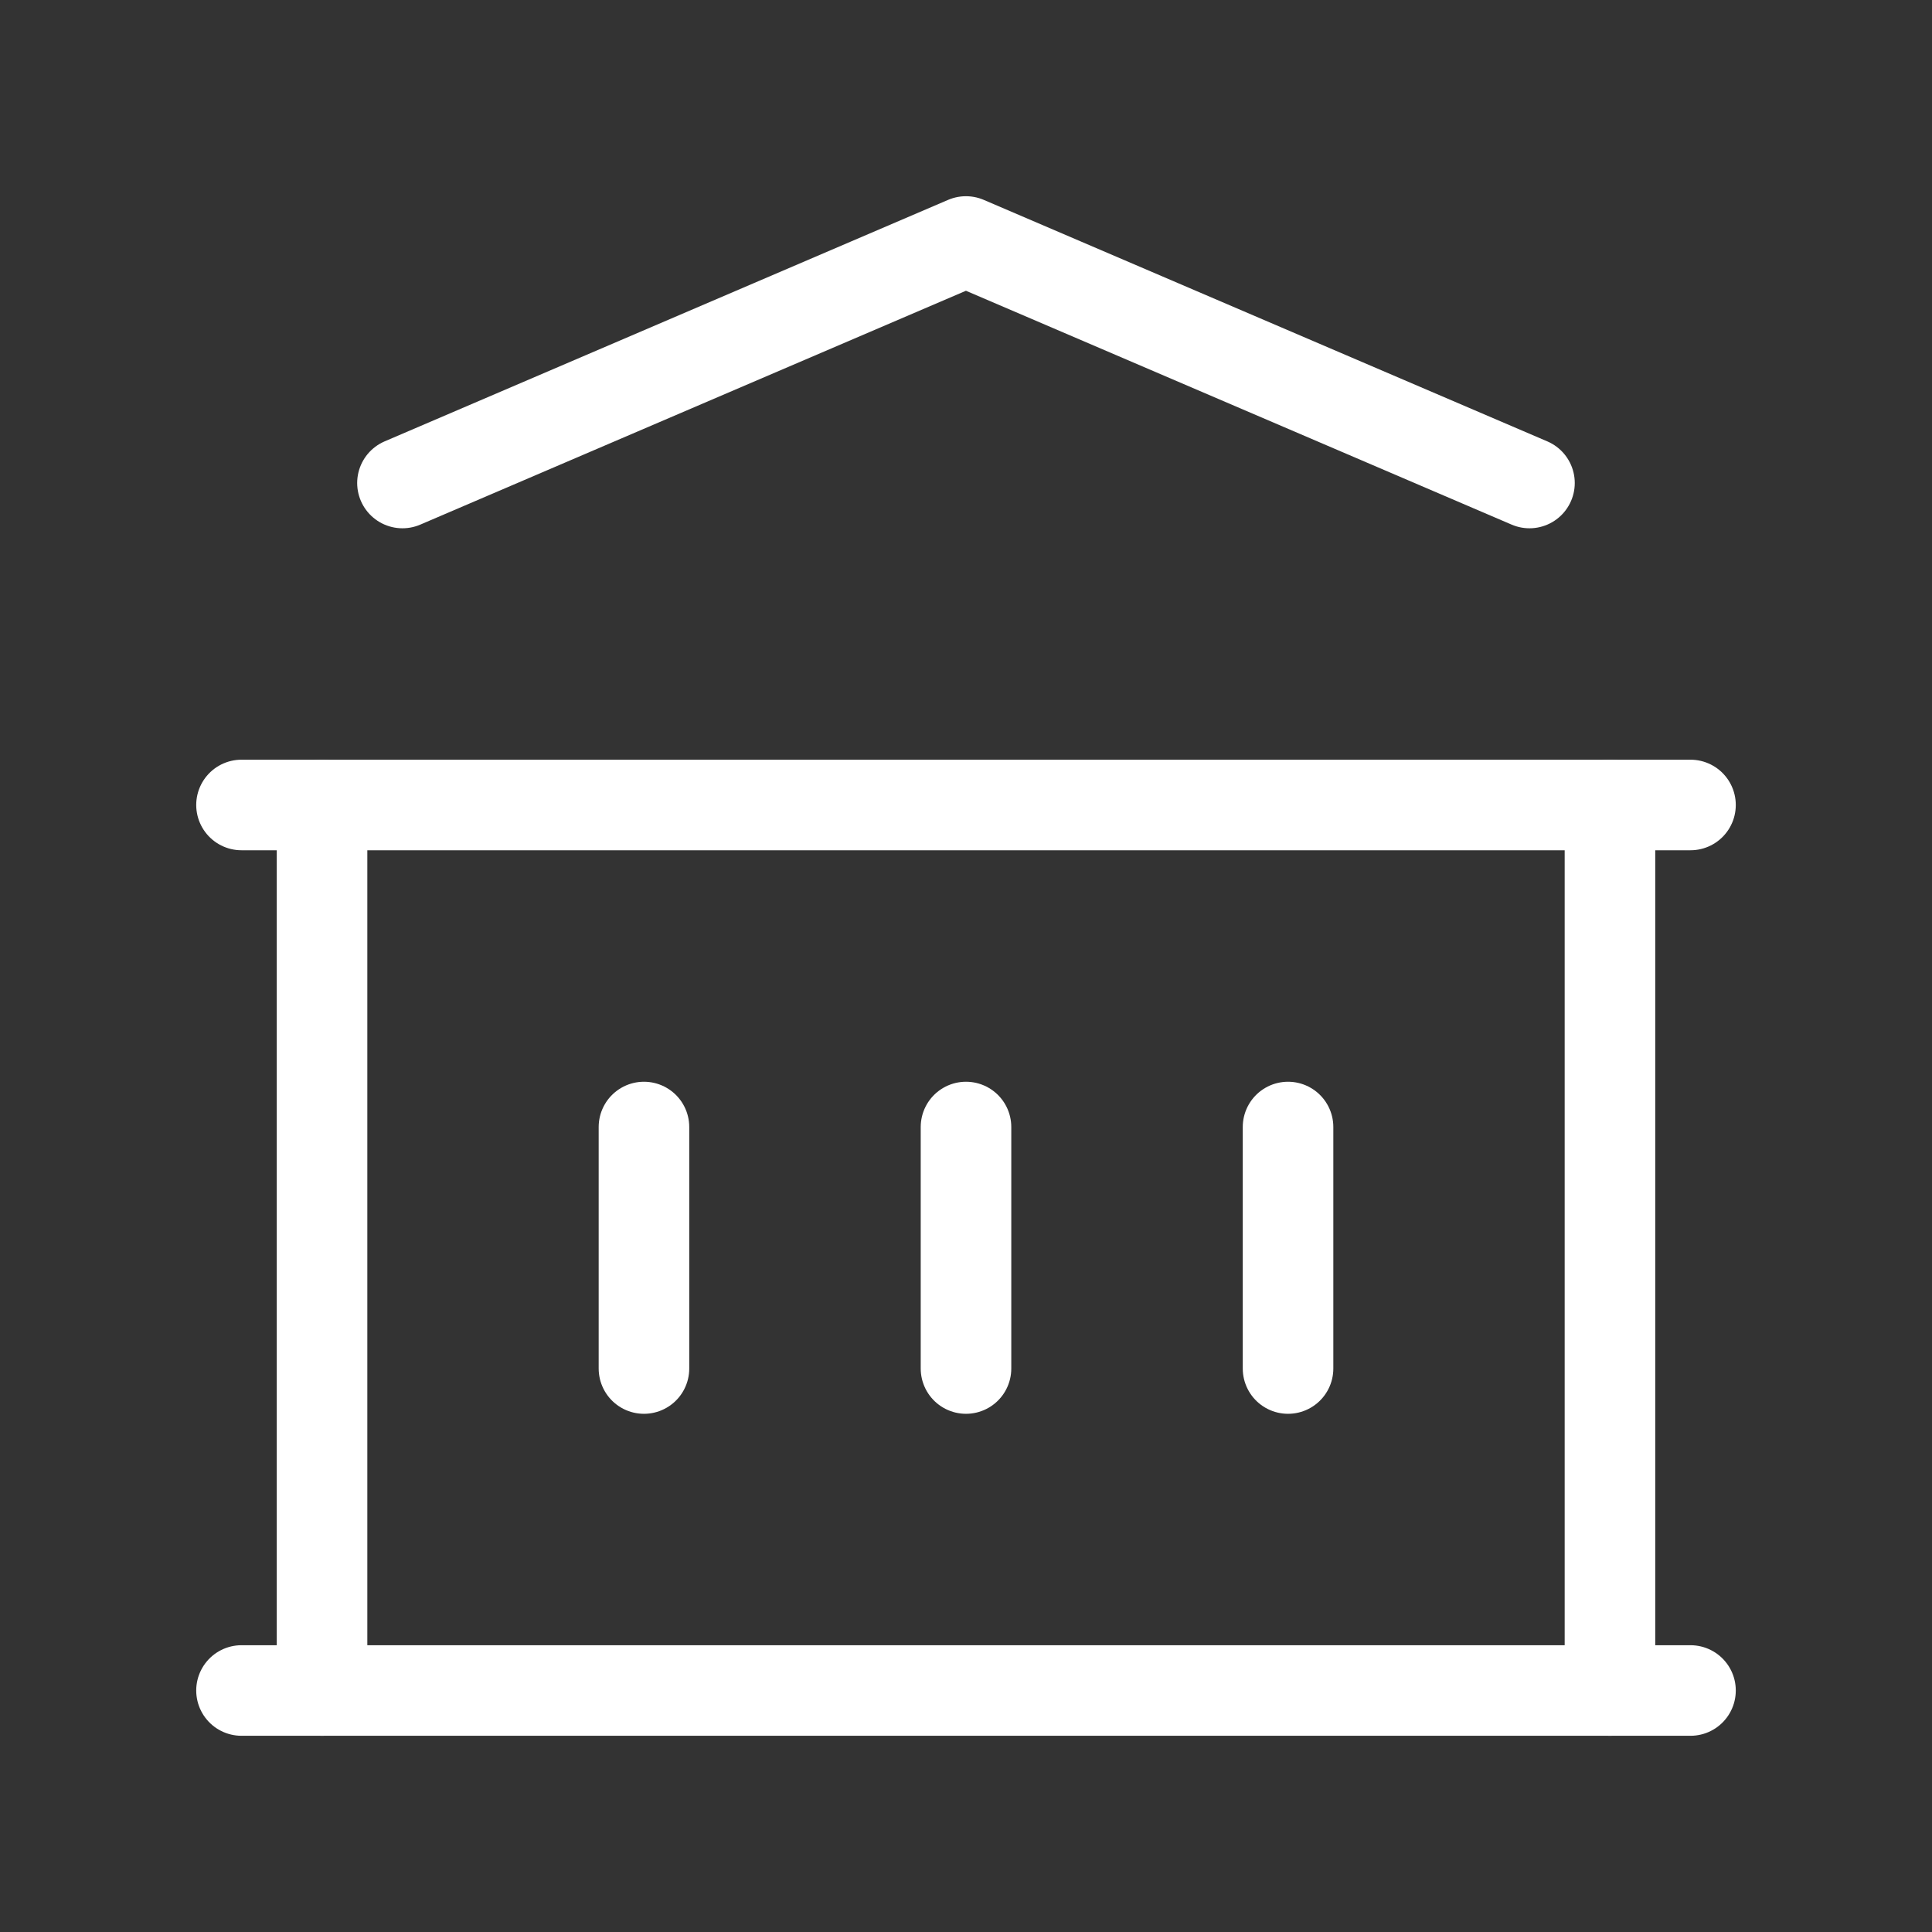 <svg width="32" height="32" viewBox="0 0 32 32" fill="none" xmlns="http://www.w3.org/2000/svg">
<rect x="0" y="0" width="32" height="32" fill="#333333" stroke="none"/>
<path d="M4 28H28" stroke="white" stroke-width="1.5" stroke-linecap="round" stroke-linejoin="round"/>
<path d="M4 13.333H28" stroke="white" stroke-width="1.5" stroke-linecap="round" stroke-linejoin="round"/>
<path d="M6.666 8L15.999 4L25.333 8" stroke="white" stroke-width="1.5" stroke-linecap="round" stroke-linejoin="round"/>
<path d="M5.334 13.333V28" stroke="white" stroke-width="1.5" stroke-linecap="round" stroke-linejoin="round"/>
<path d="M26.666 13.333V28" stroke="white" stroke-width="1.5" stroke-linecap="round" stroke-linejoin="round"/>
<path d="M10.666 18.667V22.667" stroke="white" stroke-width="1.5" stroke-linecap="round" stroke-linejoin="round"/>
<path d="M16 18.667V22.667" stroke="white" stroke-width="1.5" stroke-linecap="round" stroke-linejoin="round"/>
<path d="M21.334 18.667V22.667" stroke="white" stroke-width="1.5" stroke-linecap="round" stroke-linejoin="round"/>
</svg>
